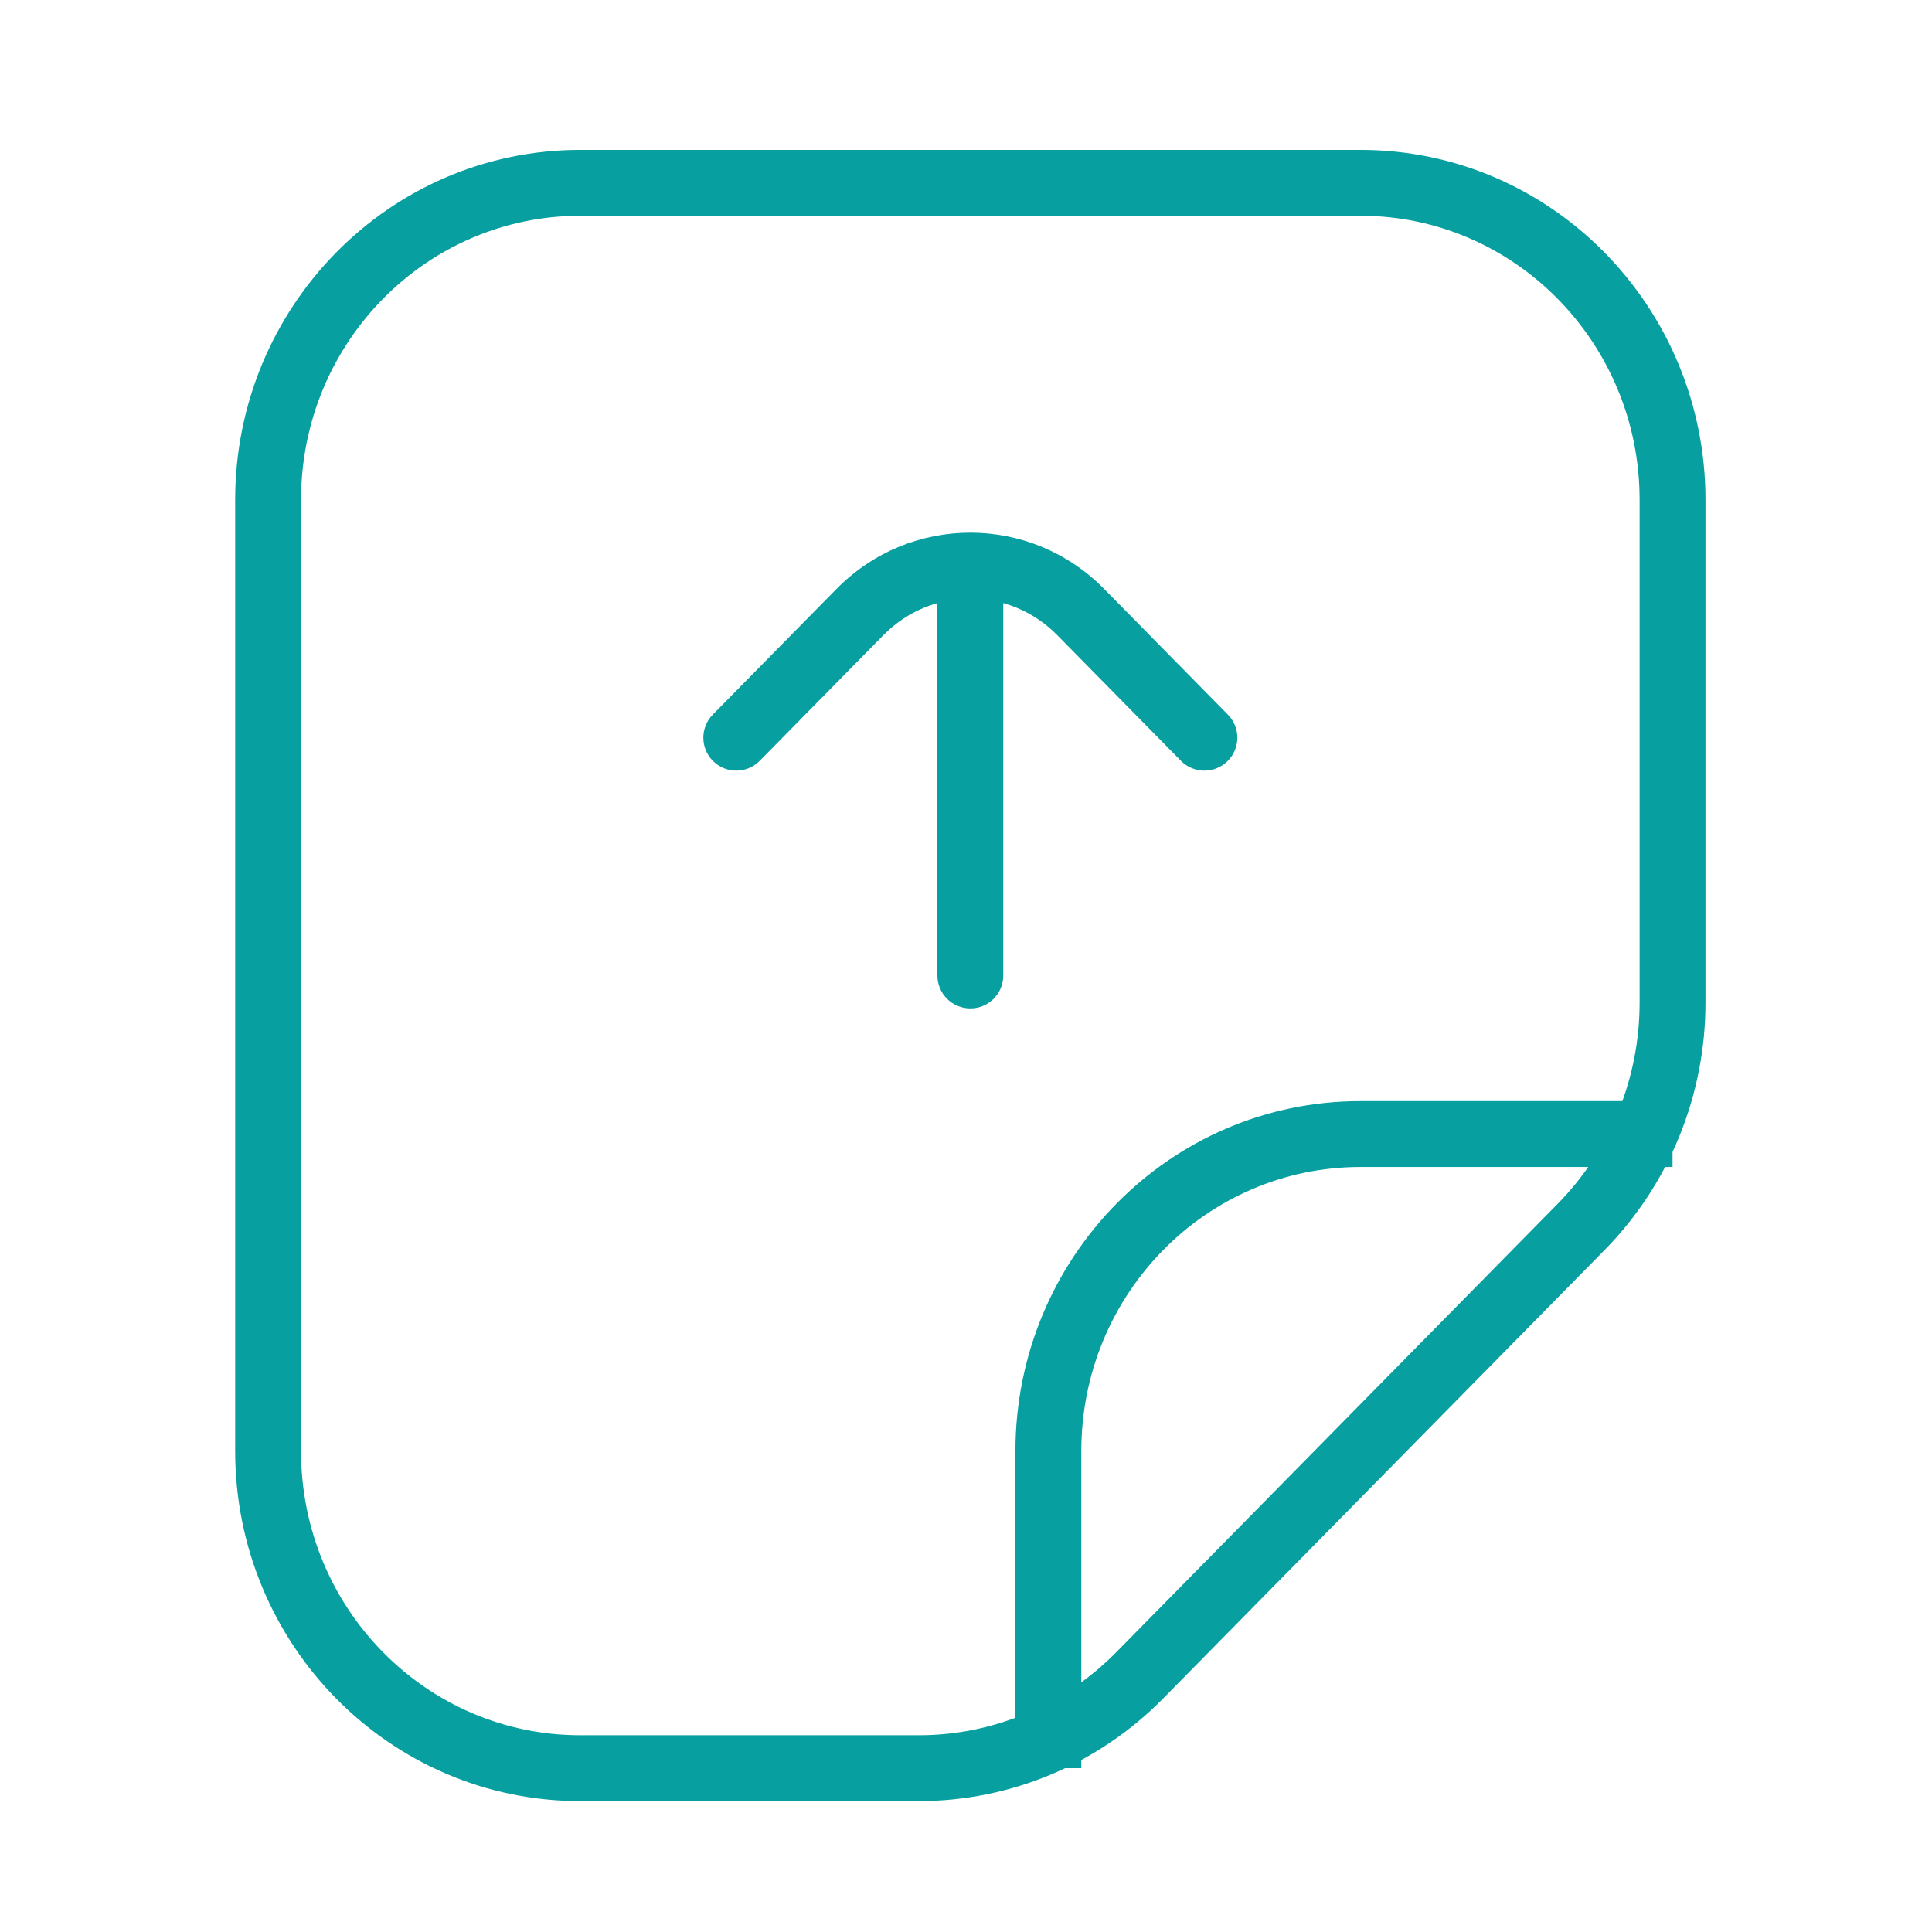 <svg width="44" height="44" viewBox="0 0 44 44" fill="none" xmlns="http://www.w3.org/2000/svg">
<path d="M6.106 33.048H5.356H6.106ZM6.106 11.385H6.856H6.106ZM13.214 4.164V3.414V4.164ZM30.983 4.164V3.414V4.164ZM38.091 11.385H37.341H38.091ZM38.091 22.836H38.841H38.091ZM20.931 40.269V39.519V40.269ZM13.214 40.269V41.019V40.269ZM36.009 27.942L35.475 27.416L36.009 27.942ZM25.957 38.154L26.492 38.68L25.957 38.154ZM23.876 33.048H23.126H23.876ZM30.983 25.827V25.077V25.827ZM16.233 16.275C15.943 16.57 15.947 17.045 16.242 17.335C16.537 17.626 17.012 17.622 17.302 17.327L16.233 16.275ZM19.586 13.938L20.12 14.464H20.12L19.586 13.938ZM24.612 13.938L24.077 14.464L24.612 13.938ZM26.895 17.327C27.186 17.622 27.66 17.626 27.956 17.335C28.251 17.045 28.255 16.57 27.964 16.275L26.895 17.327ZM22.849 13.19C22.849 12.776 22.513 12.44 22.099 12.44C21.684 12.44 21.349 12.776 21.349 13.19H22.849ZM21.349 22.216C21.349 22.631 21.684 22.966 22.099 22.966C22.513 22.966 22.849 22.631 22.849 22.216H21.349ZM6.856 33.048L6.856 11.385H5.356L5.356 33.048H6.856ZM13.214 4.914L30.983 4.914V3.414L13.214 3.414V4.914ZM37.341 11.385V22.836H38.841V11.385H37.341ZM20.931 39.519H13.214V41.019H20.931V39.519ZM35.475 27.416L25.423 37.627L26.492 38.68L36.544 28.468L35.475 27.416ZM20.931 41.019C23.019 41.019 25.019 40.176 26.492 38.68L25.423 37.627C24.23 38.84 22.614 39.519 20.931 39.519V41.019ZM37.341 22.836C37.341 24.556 36.669 26.203 35.475 27.416L36.544 28.468C38.016 26.972 38.841 24.946 38.841 22.836H37.341ZM6.856 11.385C6.856 7.8 9.714 4.914 13.214 4.914V3.414C8.863 3.414 5.356 6.994 5.356 11.385H6.856ZM5.356 33.048C5.356 37.439 8.863 41.019 13.214 41.019V39.519C9.714 39.519 6.856 36.633 6.856 33.048H5.356ZM30.983 4.914C34.483 4.914 37.341 7.8 37.341 11.385H38.841C38.841 6.994 35.334 3.414 30.983 3.414V4.914ZM24.626 40.269V33.048H23.126V40.269H24.626ZM30.983 26.577L38.091 26.577V25.077H30.983V26.577ZM24.626 33.048C24.626 29.463 27.483 26.577 30.983 26.577V25.077C26.633 25.077 23.126 28.657 23.126 33.048H24.626ZM17.302 17.327L20.12 14.464L19.051 13.412L16.233 16.275L17.302 17.327ZM24.077 14.464L26.895 17.327L27.964 16.275L25.146 13.412L24.077 14.464ZM21.349 13.19V22.216H22.849V13.19H21.349ZM20.12 14.464C21.214 13.353 22.983 13.353 24.077 14.464L25.146 13.412C23.464 11.704 20.733 11.704 19.051 13.412L20.12 14.464Z" fill="#079F9F"/>
</svg>
